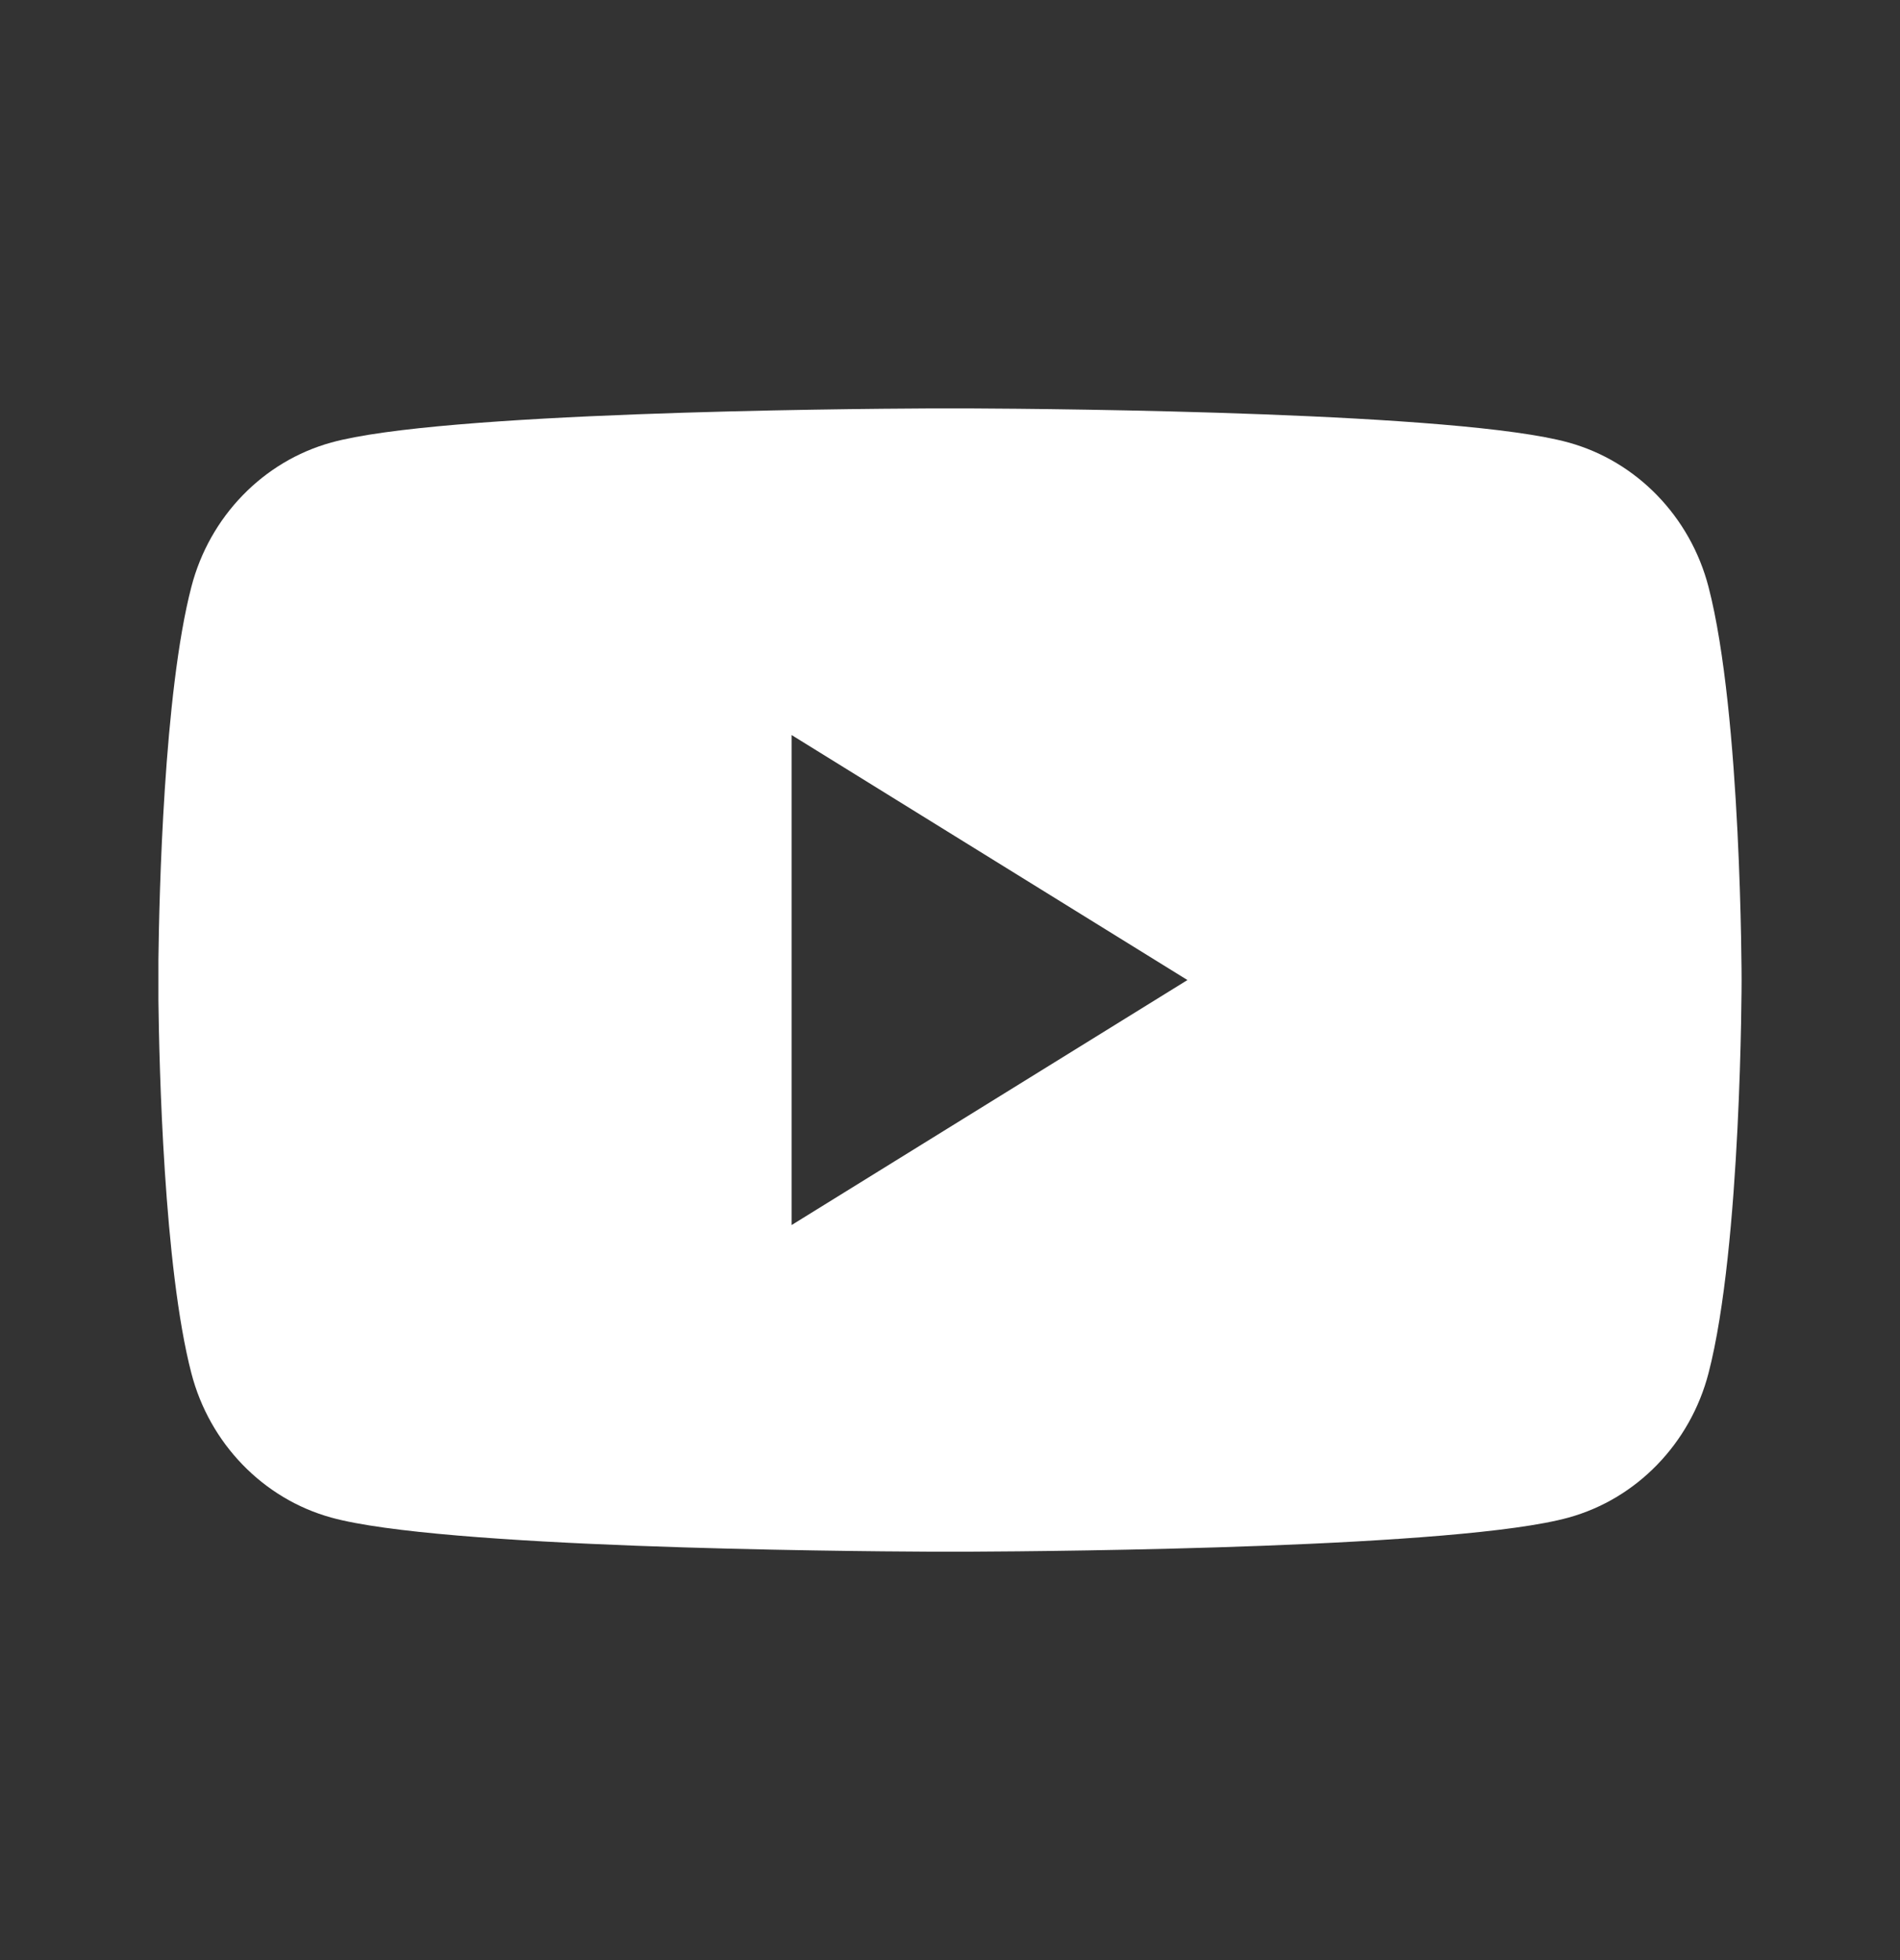 <svg width="32" height="33" viewBox="0 0 32 33" fill="none" xmlns="http://www.w3.org/2000/svg">
<rect x="0" y="0" width="32" height="33" fill="#333333" stroke="none"/>
<path fill-rule="evenodd" clip-rule="evenodd" d="M16.329 6.876C17.895 6.883 24.585 6.943 26.417 7.45C27.564 7.766 28.468 8.698 28.775 9.881C29.332 12.025 29.332 16.5 29.332 16.5C29.332 16.5 29.332 20.974 28.775 23.119C28.468 24.302 27.564 25.234 26.417 25.55C24.585 26.057 17.895 26.117 16.329 26.124H15.669C14.102 26.117 7.412 26.057 5.58 25.55C4.433 25.234 3.529 24.302 3.223 23.119C2.758 21.332 2.681 17.927 2.668 16.841V16.159C2.681 15.073 2.758 11.668 3.223 9.881C3.529 8.698 4.433 7.766 5.58 7.45C7.412 6.943 14.102 6.883 15.669 6.876H16.329ZM13.332 12.375V20.625L19.999 16.5L13.332 12.375Z" fill="white"/>
</svg>
